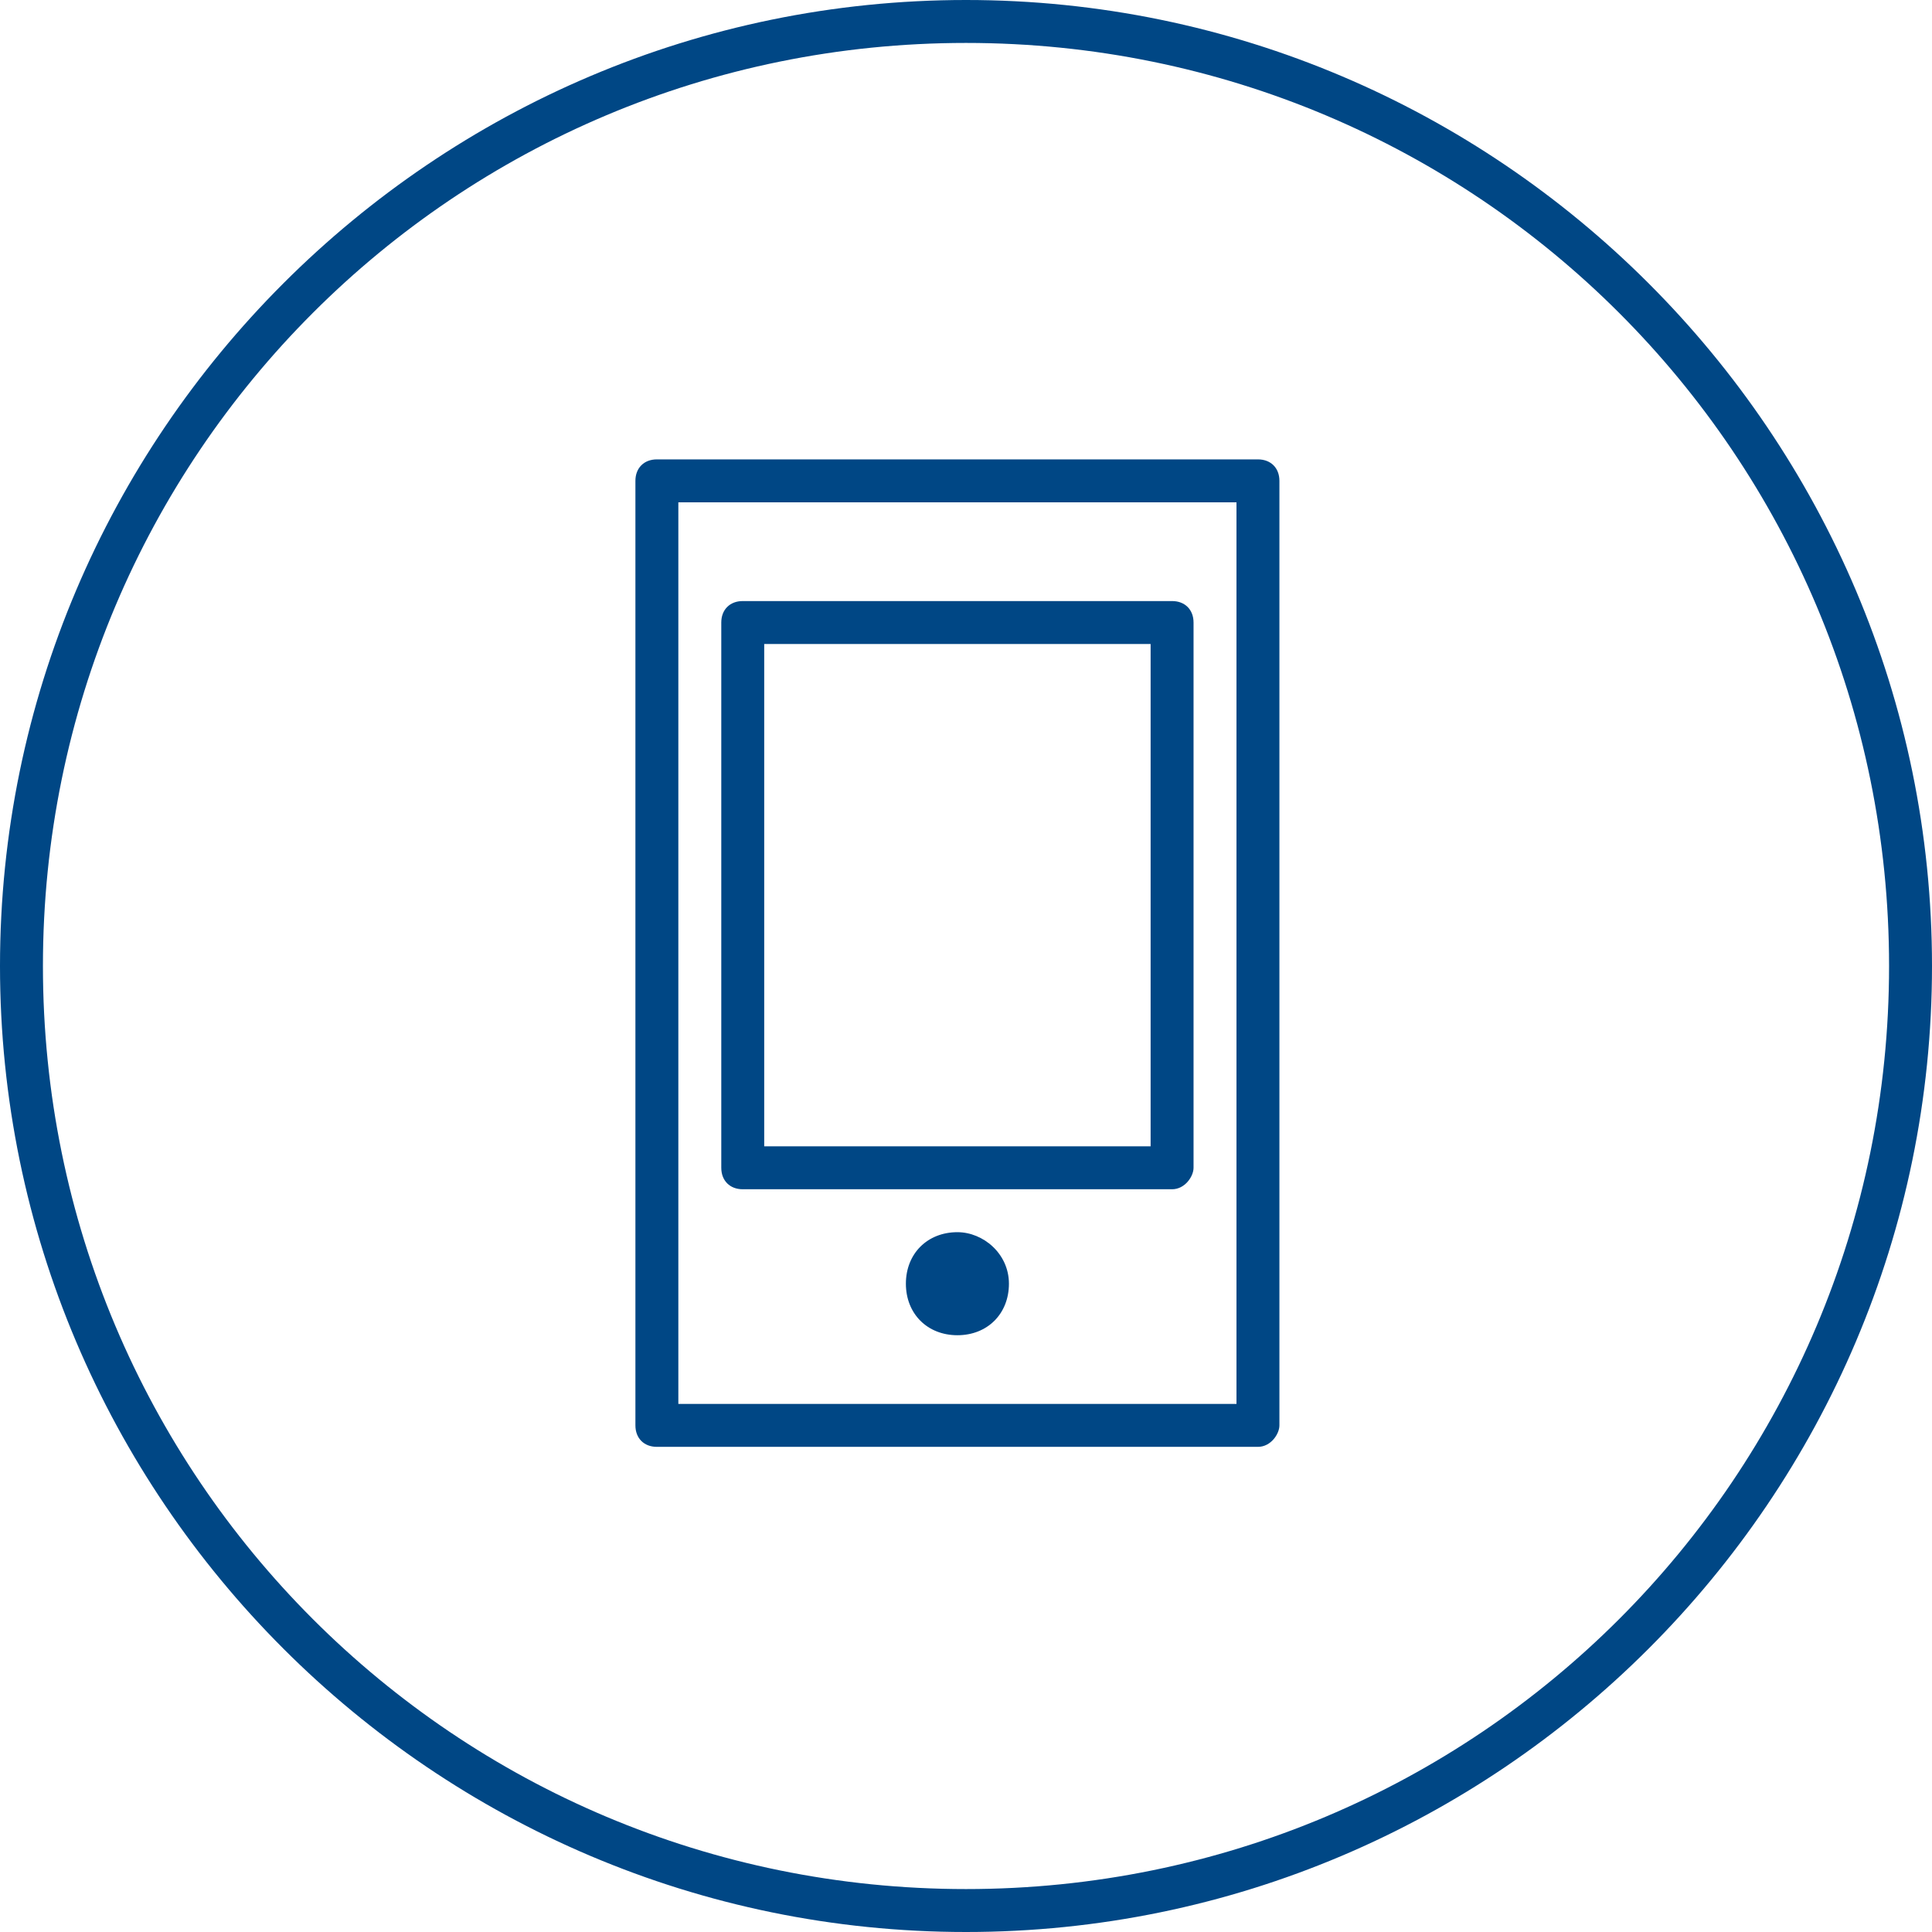 <?xml version="1.0" encoding="utf-8"?>
<!-- Generator: Adobe Illustrator 26.3.1, SVG Export Plug-In . SVG Version: 6.00 Build 0)  -->
<svg version="1.1" id="Layer_1" xmlns="http://www.w3.org/2000/svg" xmlns:xlink="http://www.w3.org/1999/xlink" x="0px" y="0px" viewBox="0 0 45 45" style="enable-background:new 0 0 45 45;" xml:space="preserve">
  <style type="text/css">
	.st0{fill:#004785;}
</style>
  <g>
    <g>
      <path class="st0" d="M22.5,45C10.1,45,0,34.9,0,22.5S10.1,0,22.5,0S45,10.1,45,22.5S34.9,45,22.5,45L22.5,45z M22.5,1
			C10.6,1,1,10.6,1,22.5S10.6,44,22.5,44S44,34.4,44,22.5S34.4,1,22.5,1L22.5,1z" />
    </g>
  </g>
  <g>
    <g>
      <path class="st0" d="M29.3,33.7h-14c-0.3,0-0.5-0.2-0.5-0.5v-22c0-0.3,0.2-0.5,0.5-0.5h14c0.3,0,0.5,0.2,0.5,0.5v22
			C29.8,33.4,29.6,33.7,29.3,33.7L29.3,33.7z M15.8,32.7h13v-21h-13V32.7L15.8,32.7z" />
    </g>
    <g>
      <path class="st0" d="M27.3,27.7h-10c-0.3,0-0.5-0.2-0.5-0.5V14.5c0-0.3,0.2-0.5,0.5-0.5h10c0.3,0,0.5,0.2,0.5,0.5v12.7
			C27.8,27.4,27.6,27.7,27.3,27.7L27.3,27.7z M17.8,26.7h9V15h-9V26.7L17.8,26.7z" />
    </g>
    <path class="st0" d="M23.5,29.9c0,0.7-0.5,1.2-1.2,1.2c-0.7,0-1.2-0.5-1.2-1.2s0.5-1.2,1.2-1.2C22.9,28.7,23.5,29.2,23.5,29.9z" />
  </g>
</svg>